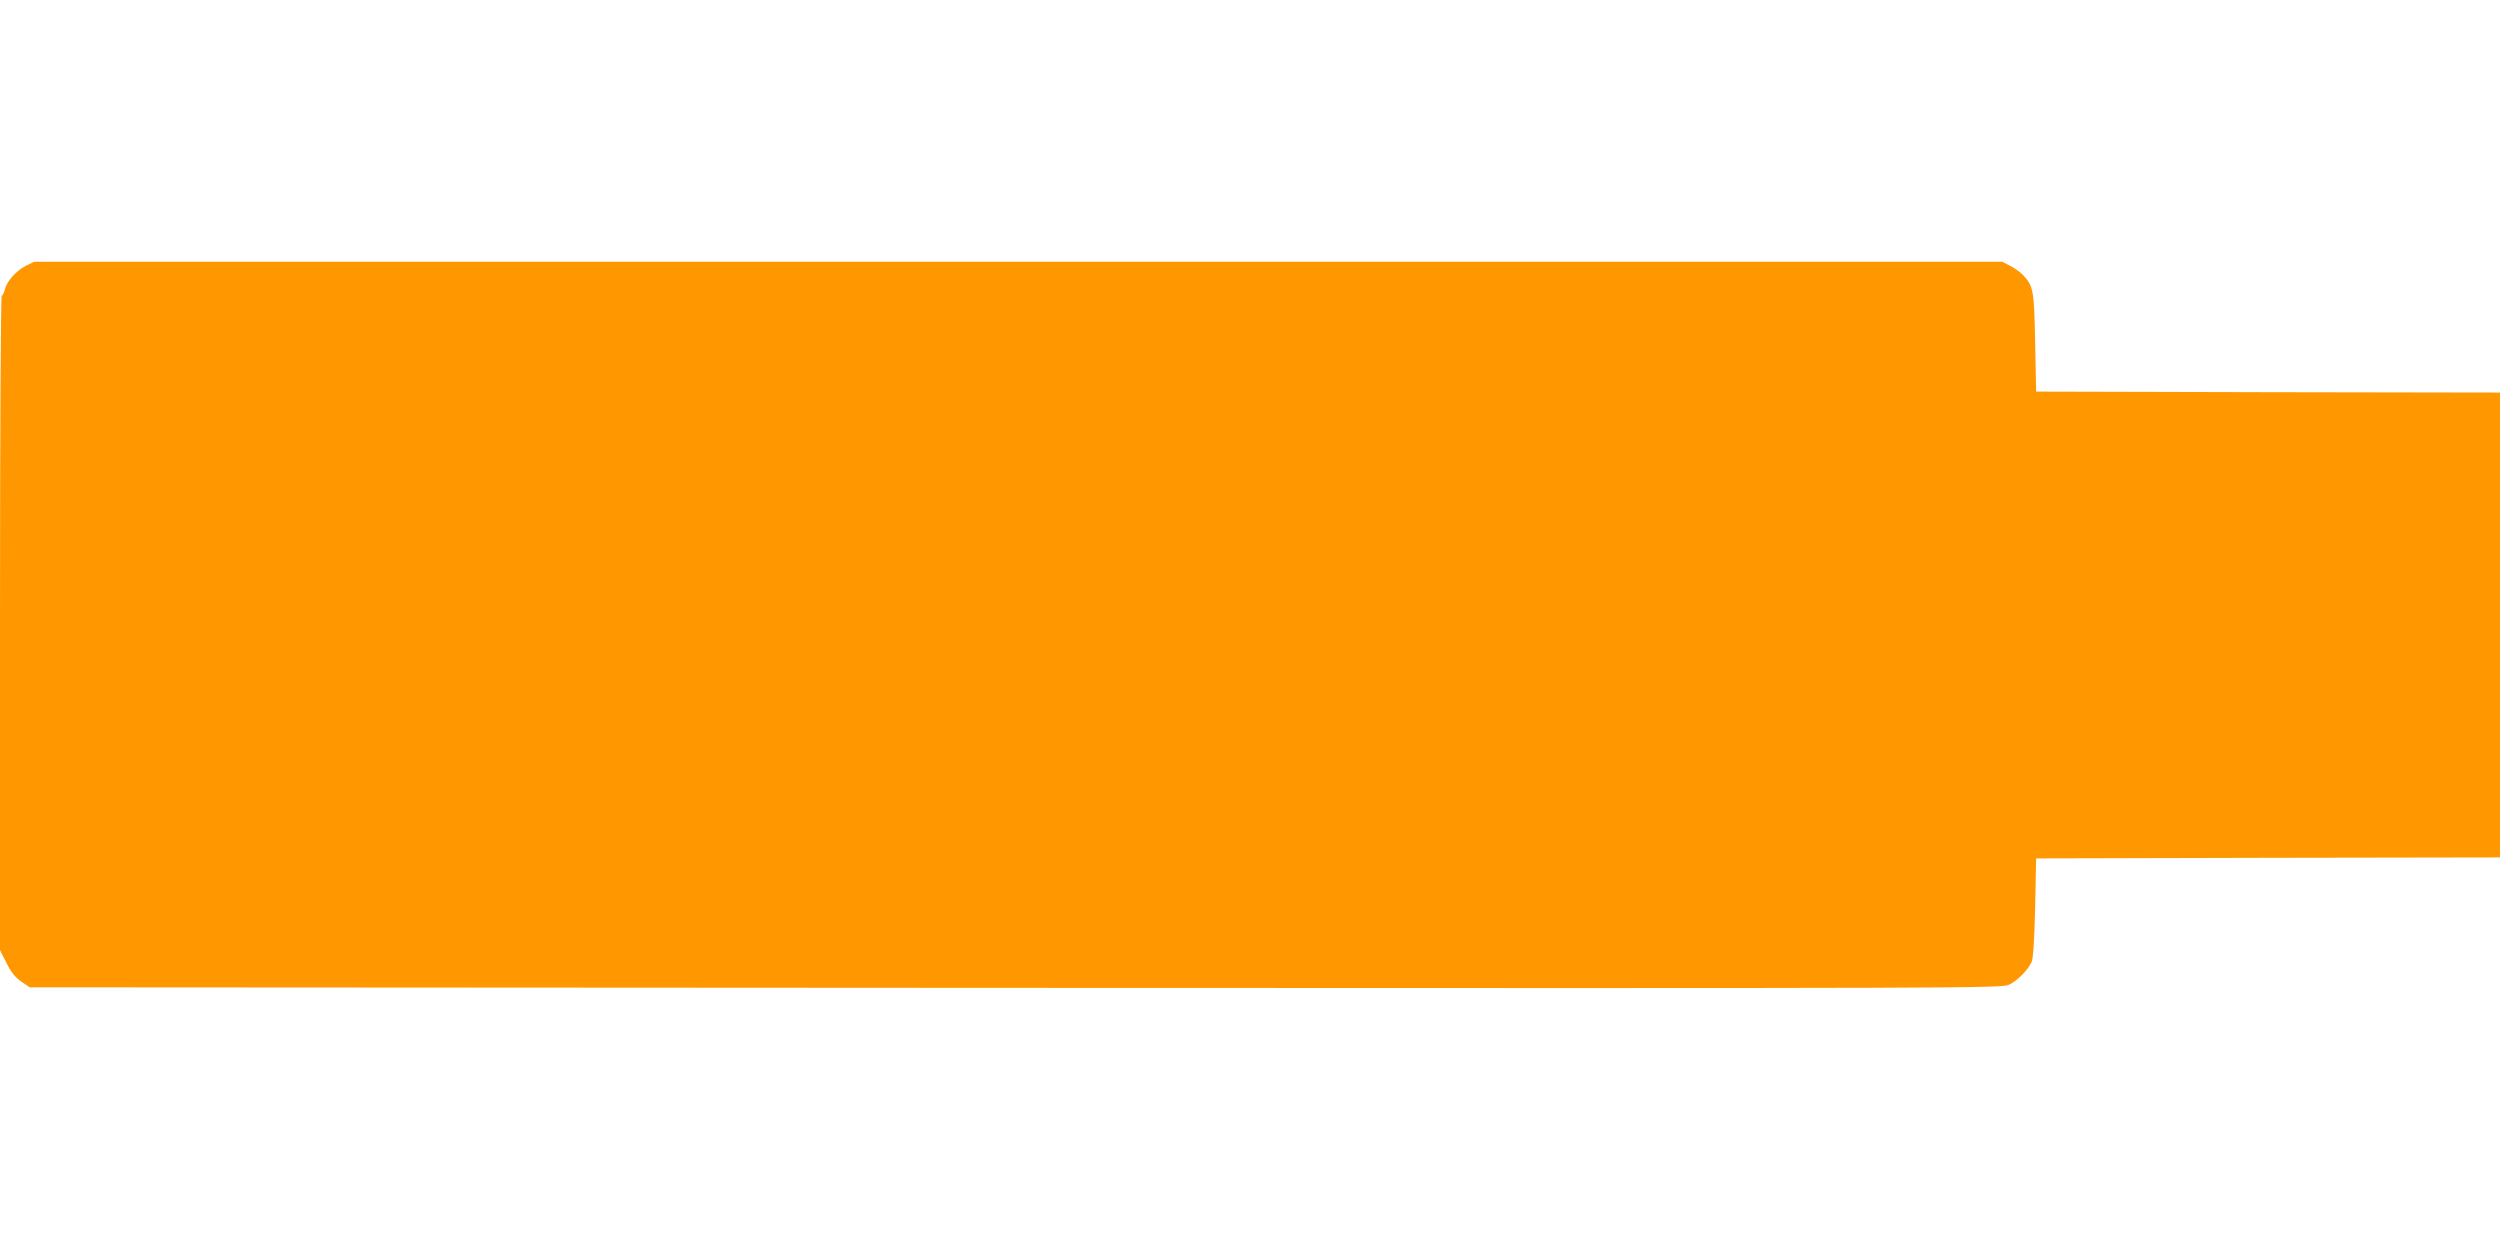 <?xml version="1.0" standalone="no"?>
<!DOCTYPE svg PUBLIC "-//W3C//DTD SVG 20010904//EN"
 "http://www.w3.org/TR/2001/REC-SVG-20010904/DTD/svg10.dtd">
<svg version="1.0" xmlns="http://www.w3.org/2000/svg"
 width="1280pt" height="640pt" viewBox="0 0 1280 640"
 preserveAspectRatio="xMidYMid meet">
<g transform="translate(0,640) scale(0.1,-0.1)"
fill="#ff9800" stroke="none">
<path d="M132 5039 c-49 -25 -98 -80 -107 -121 -4 -15 -11 -30 -16 -33 -5 -4
-9 -667 -9 -1678 l0 -1672 33 -65 c23 -47 44 -73 75 -95 l44 -30 5049 -3
c4958 -2 5050 -2 5087 17 45 23 96 76 114 116 8 20 14 110 18 280 l5 250 1188
3 1187 2 0 1190 0 1190 -1187 2 -1188 3 -5 250 c-5 269 -9 290 -62 347 -14 14
-44 36 -66 47 l-41 21 -5038 0 -5038 0 -43 -21z"/>
</g>
</svg>
